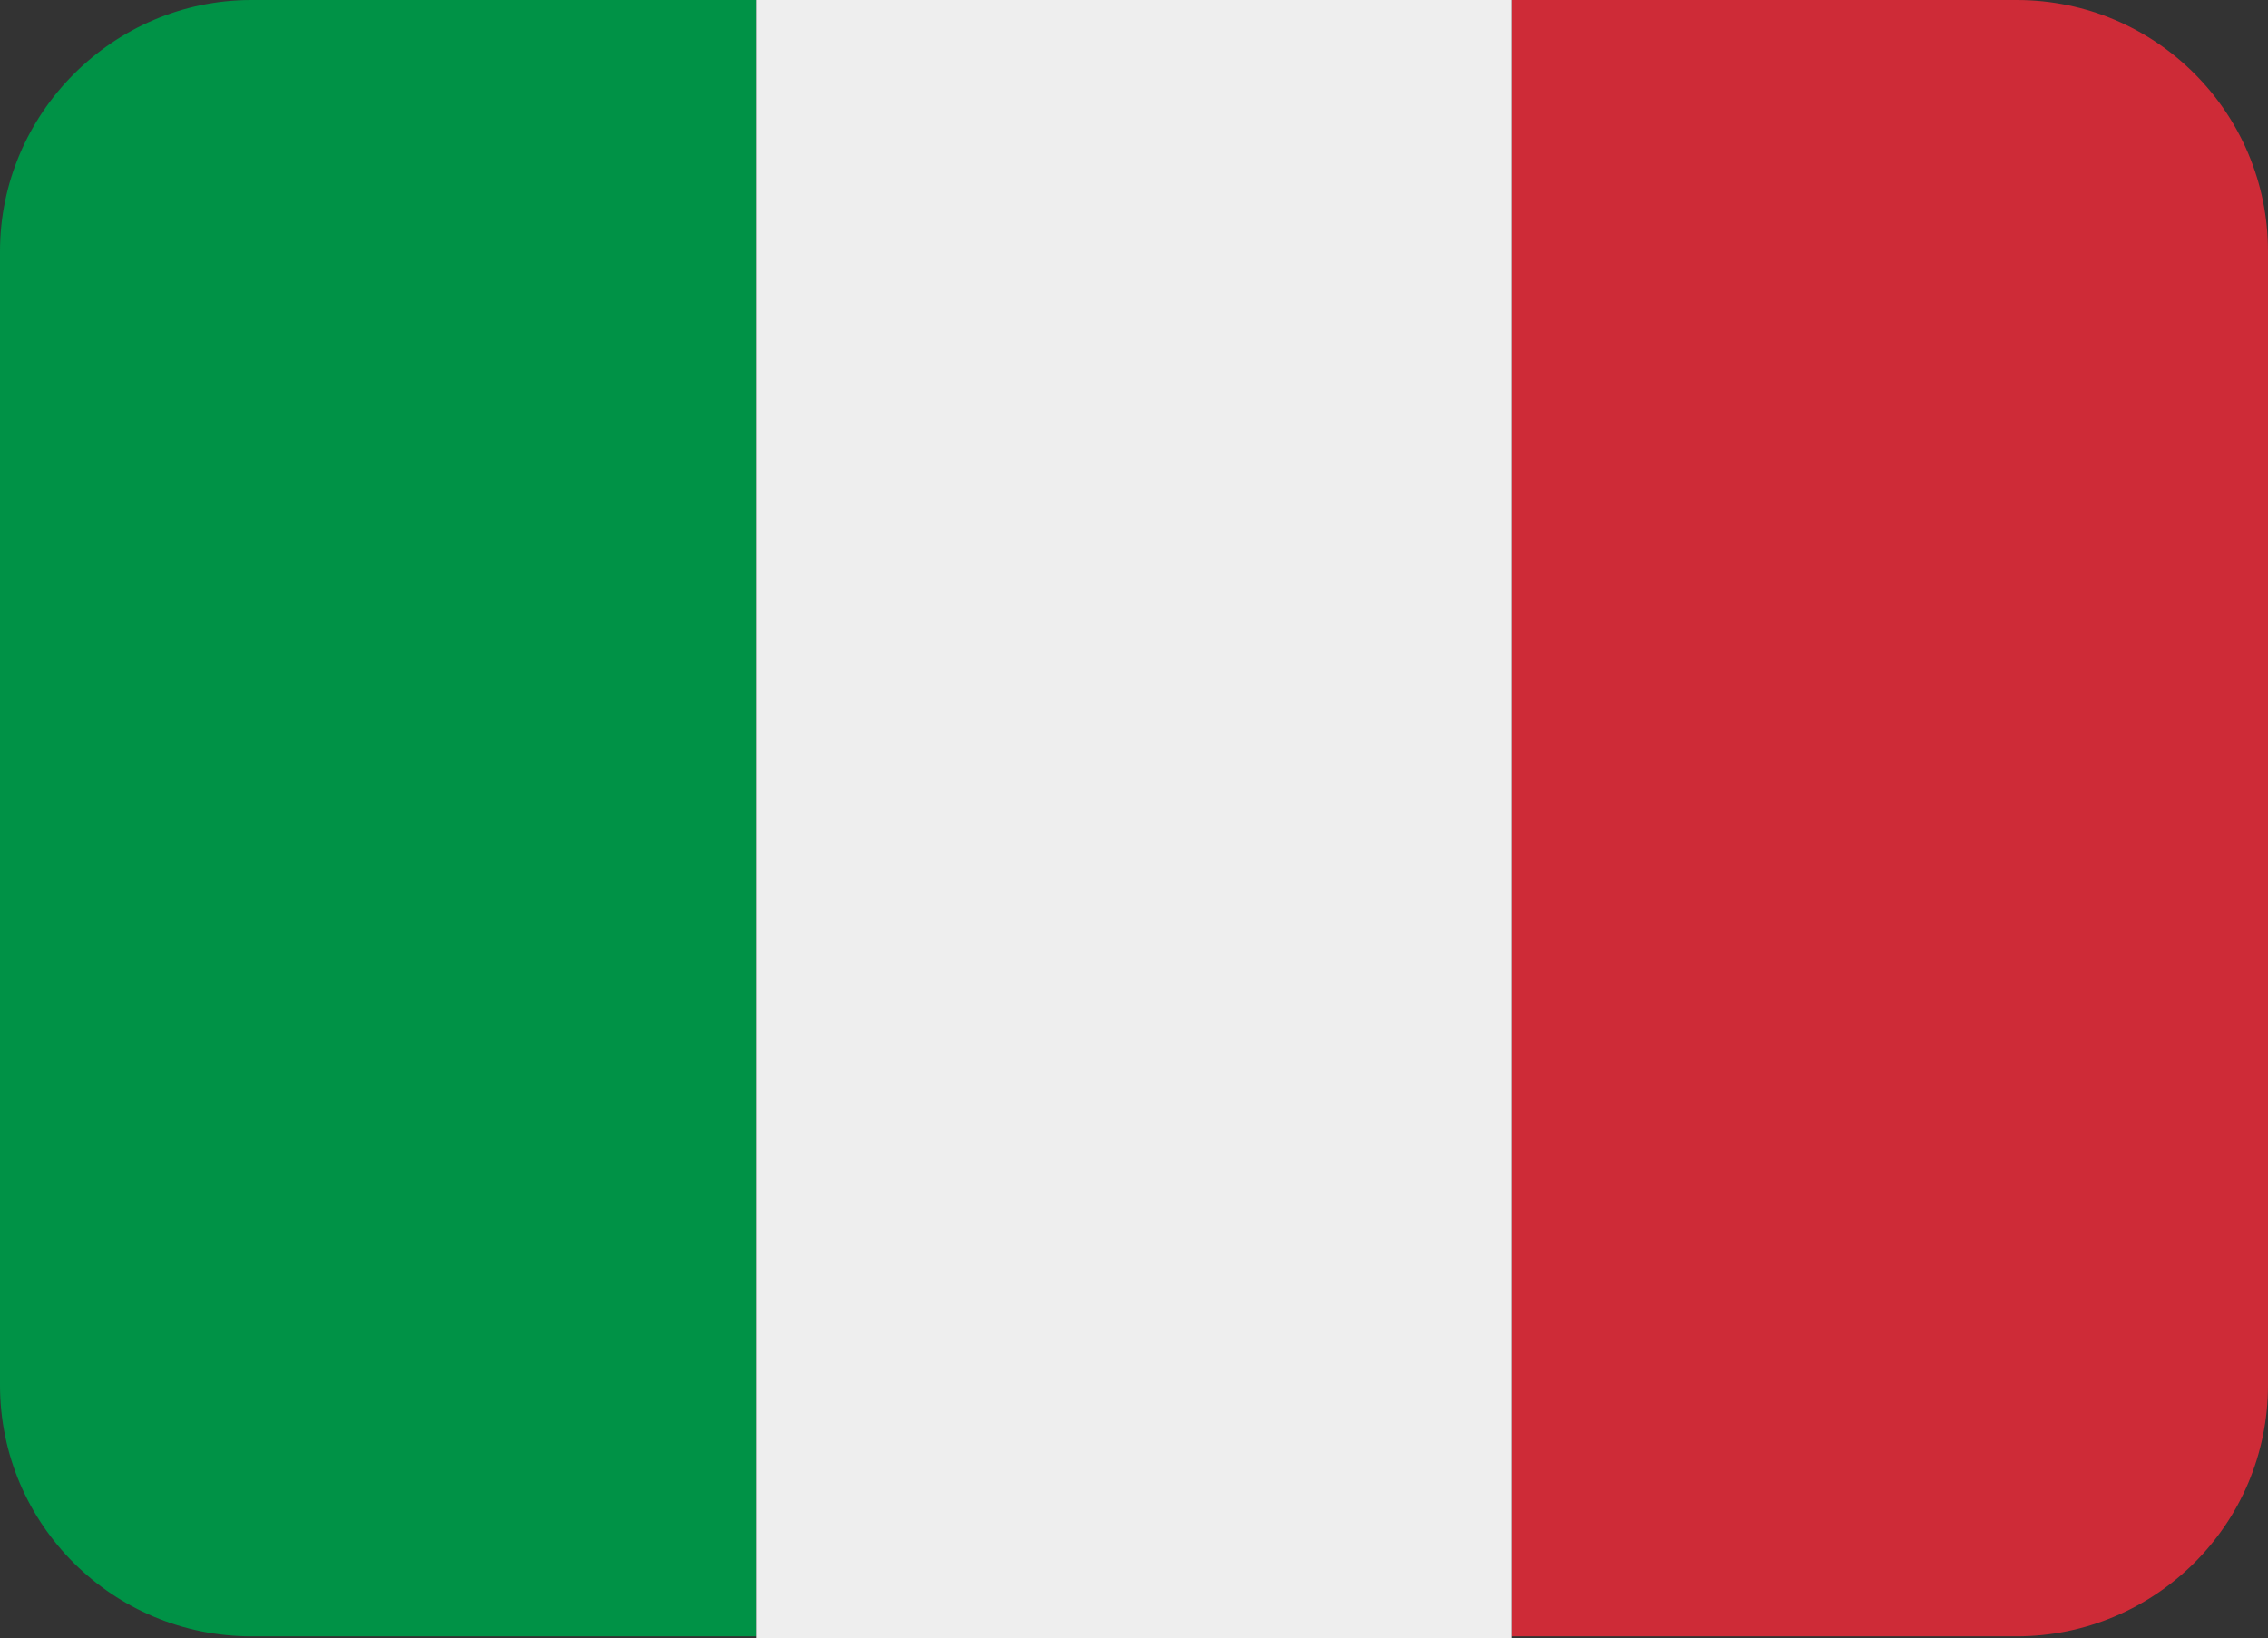 <?xml version="1.0" encoding="UTF-8"?>
<svg id="Ebene_1" data-name="Ebene 1" xmlns="http://www.w3.org/2000/svg" viewBox="0 0 12 8.67">
  <rect x="0" y="0" width="12" height="8.67" fill="#333333" stroke="none"/>
  <defs>
    <style>
      .cls-1 {
        fill: #009246;
      }

      .cls-2 {
        fill: #eee;
      }

      .cls-3 {
        fill: #ce2b37;
      }
    </style>
  </defs>
  <path class="cls-3" d="m12,7.33c0,.74-.6,1.33-1.33,1.33h-2.67V0h2.67c.74,0,1.33.6,1.33,1.33v6Z"/>
  <path class="cls-1" d="m1.33,0C.6,0,0,.6,0,1.33v6c0,.74.6,1.33,1.33,1.33h2.67V0H1.33Z"/>
  <path class="cls-2" d="m4,0h4v8.67h-4V0Z"/>
</svg>